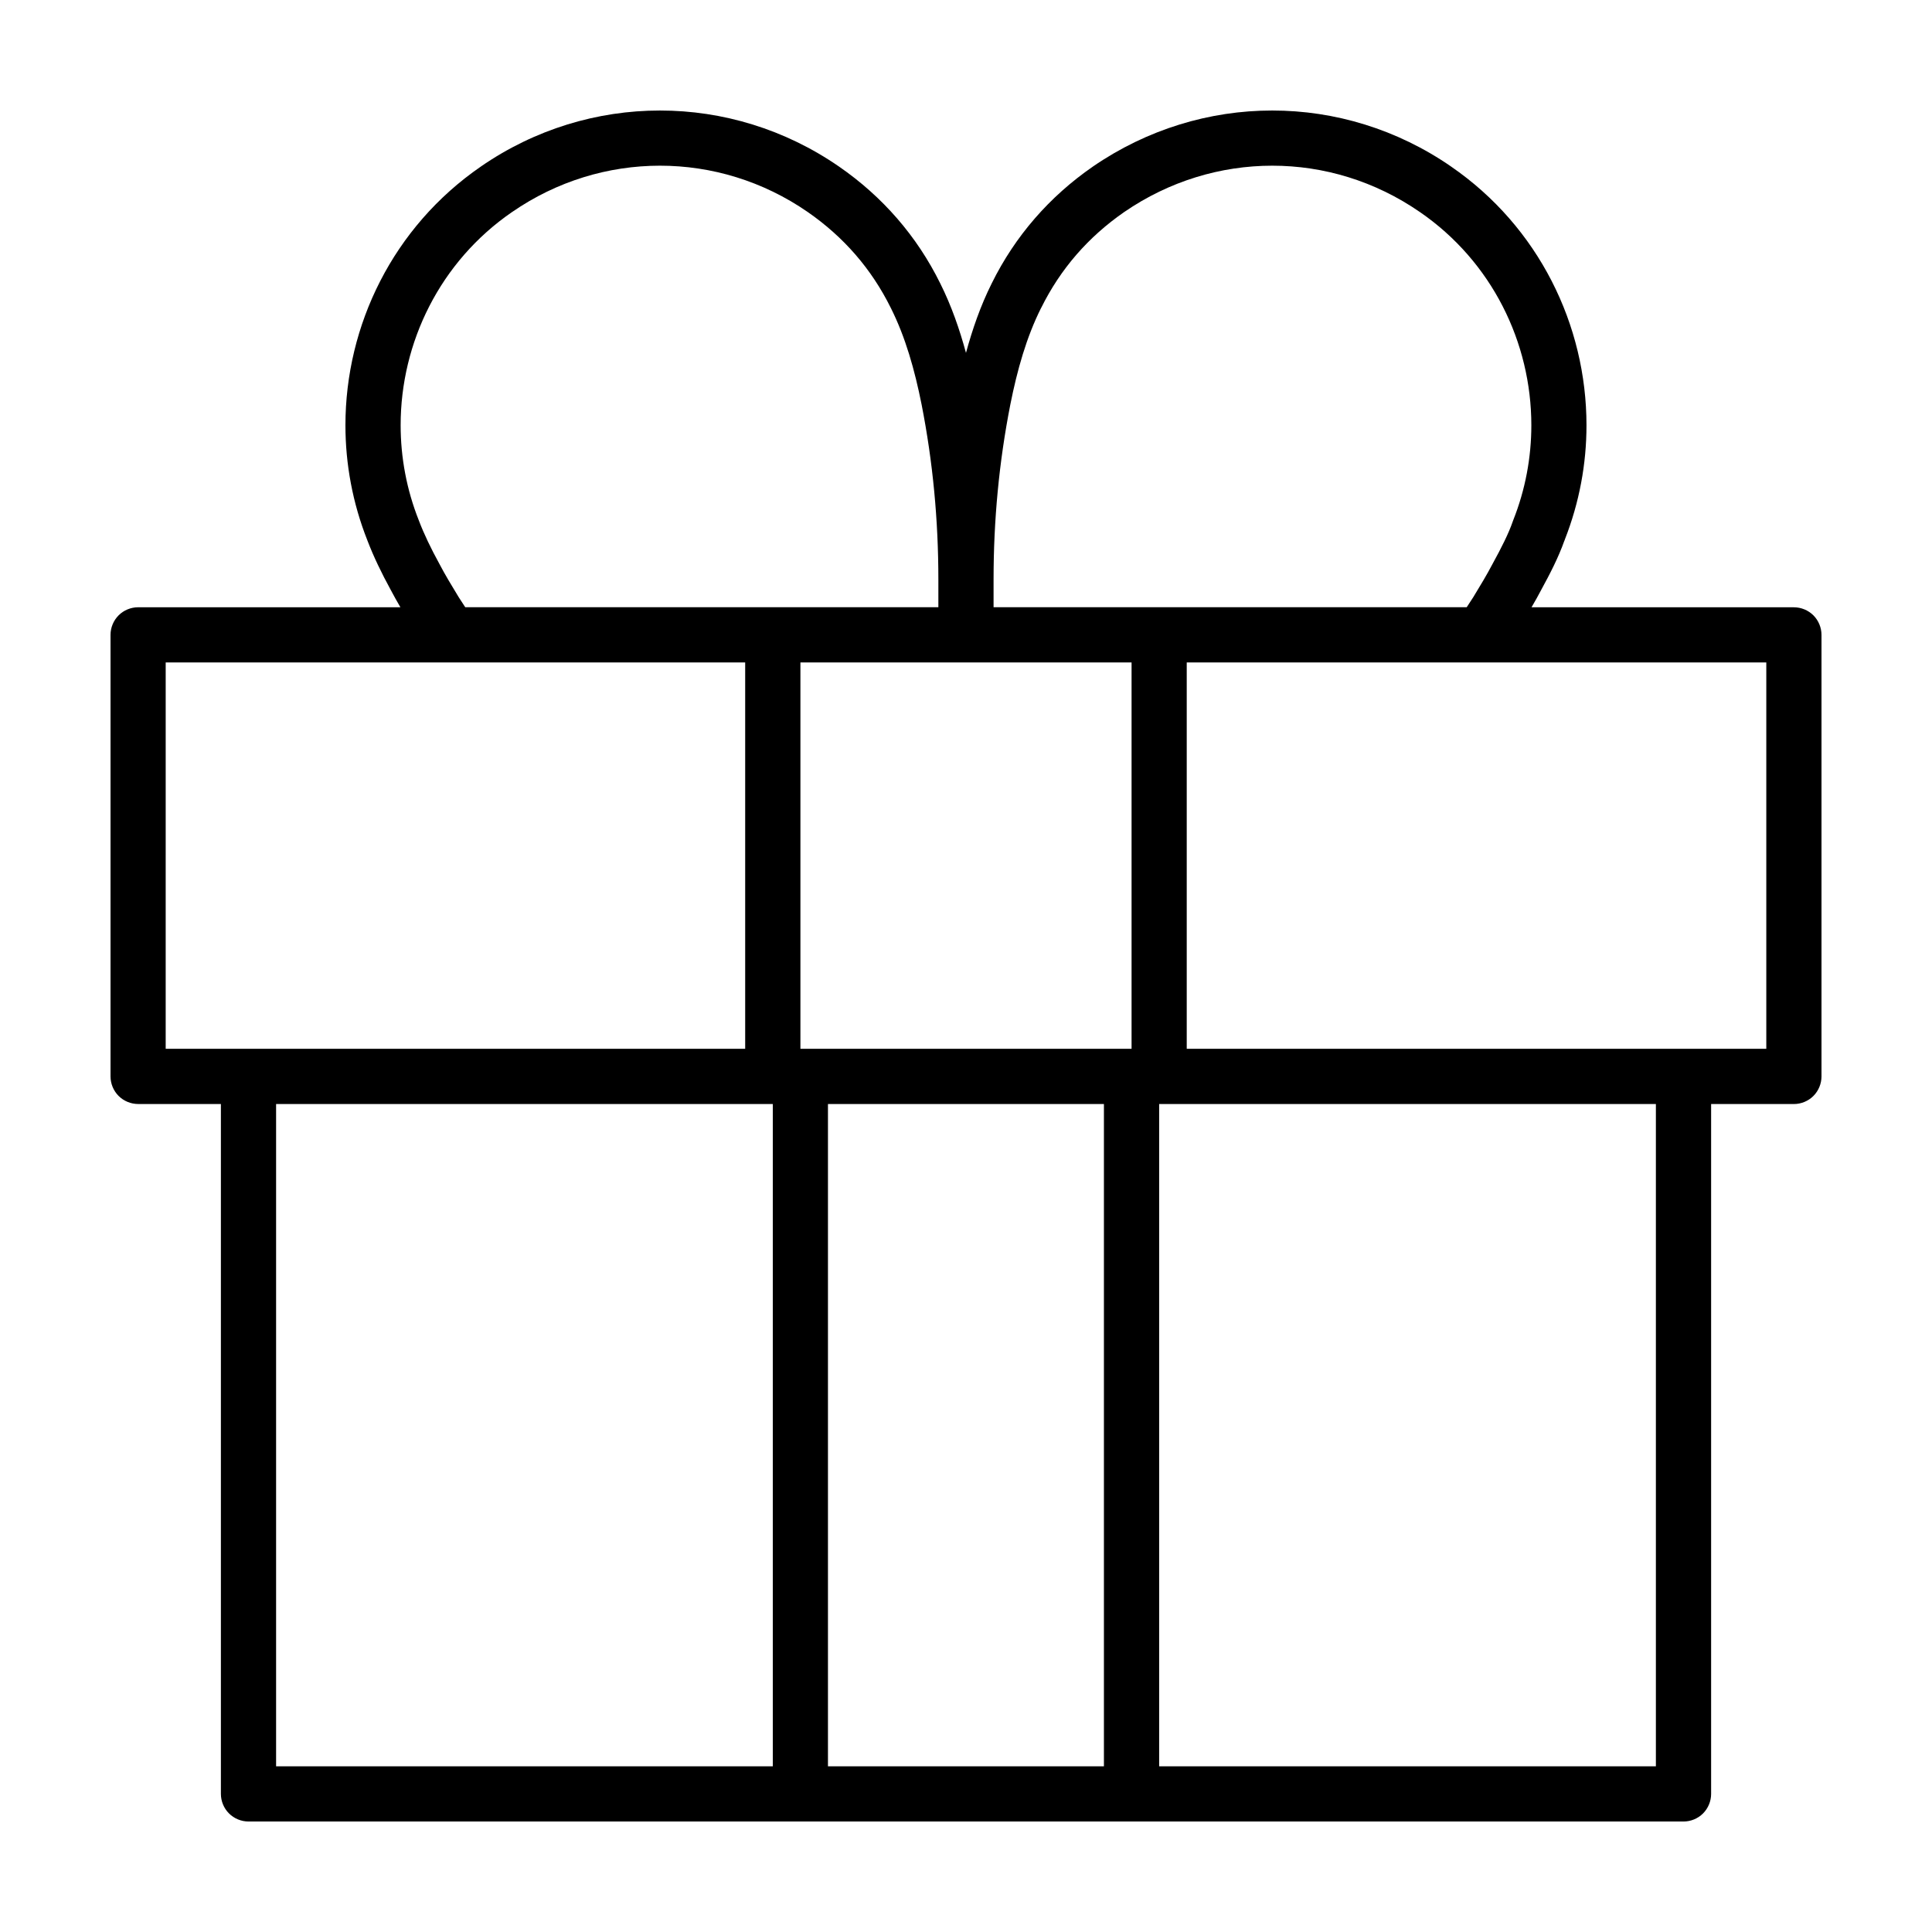 <?xml version="1.0" encoding="UTF-8"?>
<!-- Uploaded to: ICON Repo, www.svgrepo.com, Generator: ICON Repo Mixer Tools -->
<svg fill="#000000" width="800px" height="800px" version="1.1" viewBox="144 144 512 512" xmlns="http://www.w3.org/2000/svg">
 <g>
  <path d="m619.4 304.93h-69.527c0.871-1.484 1.727-3.004 2.539-4.555l0.039-0.082 0.031-0.055c2.273-4.16 4.508-8.473 6.102-12.969l0.016 0.004 0.07-0.207 0.047-0.109h-0.012c3.848-9.805 5.734-20.078 5.727-30.266 0.004-26.5-12.629-52.551-35.887-68.559l0.012 0.004c-14.301-9.883-30.859-14.855-47.414-14.848-16.555-0.004-33.137 4.969-47.508 14.848l-0.02 0.016c-11.492 7.945-20.609 18.398-26.809 30.965-2.992 5.996-5.117 12.184-6.812 18.395-1.691-6.207-3.82-12.395-6.812-18.391-6.195-12.566-15.32-23.02-26.812-30.965-14.328-9.906-30.91-14.875-47.48-14.867-16.57-0.004-33.156 4.961-47.473 14.855l0.012-0.004c-23.254 16.008-35.891 42.055-35.887 68.559 0 10.262 1.898 20.605 5.805 30.477h-0.004l0.023 0.055 0.016 0.051h0.004c1.633 4.277 3.754 8.645 6.117 12.965l0.07 0.133c0.816 1.551 1.672 3.066 2.539 4.555l-69.512-0.004c-1.926 0-3.809 0.781-5.168 2.141-1.363 1.363-2.144 3.25-2.144 5.172v117.02c0 1.926 0.781 3.809 2.141 5.168s3.246 2.141 5.168 2.141h21.941v182.83c0 1.926 0.781 3.809 2.141 5.168 1.359 1.363 3.25 2.148 5.176 2.148h380.3c1.926 0 3.809-0.781 5.168-2.141 1.359-1.359 2.141-3.246 2.141-5.168v-182.83h21.941c1.926 0 3.809-0.781 5.168-2.141 1.359-1.359 2.141-3.246 2.141-5.168v-117.02c0-1.926-0.781-3.809-2.141-5.176-1.359-1.355-3.246-2.137-5.168-2.137zm-7.312 117.01h-153.59v-102.39h153.59zm-255.97-102.39h87.758v102.39l-87.758-0.004zm63.797-93.945c5.133-10.367 12.473-18.801 22.027-25.426 11.934-8.195 25.578-12.262 39.211-12.27 13.637 0.004 27.246 4.074 39.109 12.27l0.012 0.004c19.125 13.156 29.543 34.605 29.547 56.508 0 8.496-1.57 17.035-4.805 25.18l-0.117 0.316c-1.082 3.168-3.062 7.078-5.301 11.148l-0.07 0.133c-1.457 2.793-3.246 5.75-5.117 8.82-0.613 0.934-1.176 1.805-1.715 2.629h-125.39v-7.41c0-15.602 1.441-31.039 4.449-46.34 1.82-9.105 4.242-17.758 8.137-25.539zm-140.2-25.422 0.012-0.004c11.859-8.188 25.504-12.262 39.16-12.27 13.66 0.004 27.301 4.074 39.16 12.27 9.551 6.625 16.887 15.055 22.027 25.426l0.016 0.031c3.894 7.777 6.316 16.434 8.137 25.539 3.008 15.305 4.449 30.746 4.449 46.355v7.394h-125.38c-0.535-0.828-1.094-1.691-1.707-2.621-1.875-3.078-3.672-6.039-5.125-8.832l-0.07-0.129c-2.176-3.969-4.062-7.883-5.375-11.359l-0.039-0.105c-3.234-8.141-4.805-16.688-4.805-25.18-0.004-21.91 10.414-43.363 29.539-56.516zm-91.805 119.37h153.57v102.39l-131.63-0.004h-21.941zm29.258 117.02h131.63v175.52l-131.63-0.004zm146.25 0h73.133v175.52l-73.133-0.004zm219.41 175.52h-131.64v-175.52h131.64z"/>
  <path d="m393.17 219.09 0.004 0.016 0.012 0.016z"/>
  <path d="m406.79 219.12 0.016-0.031z"/>
 </g>
</svg>